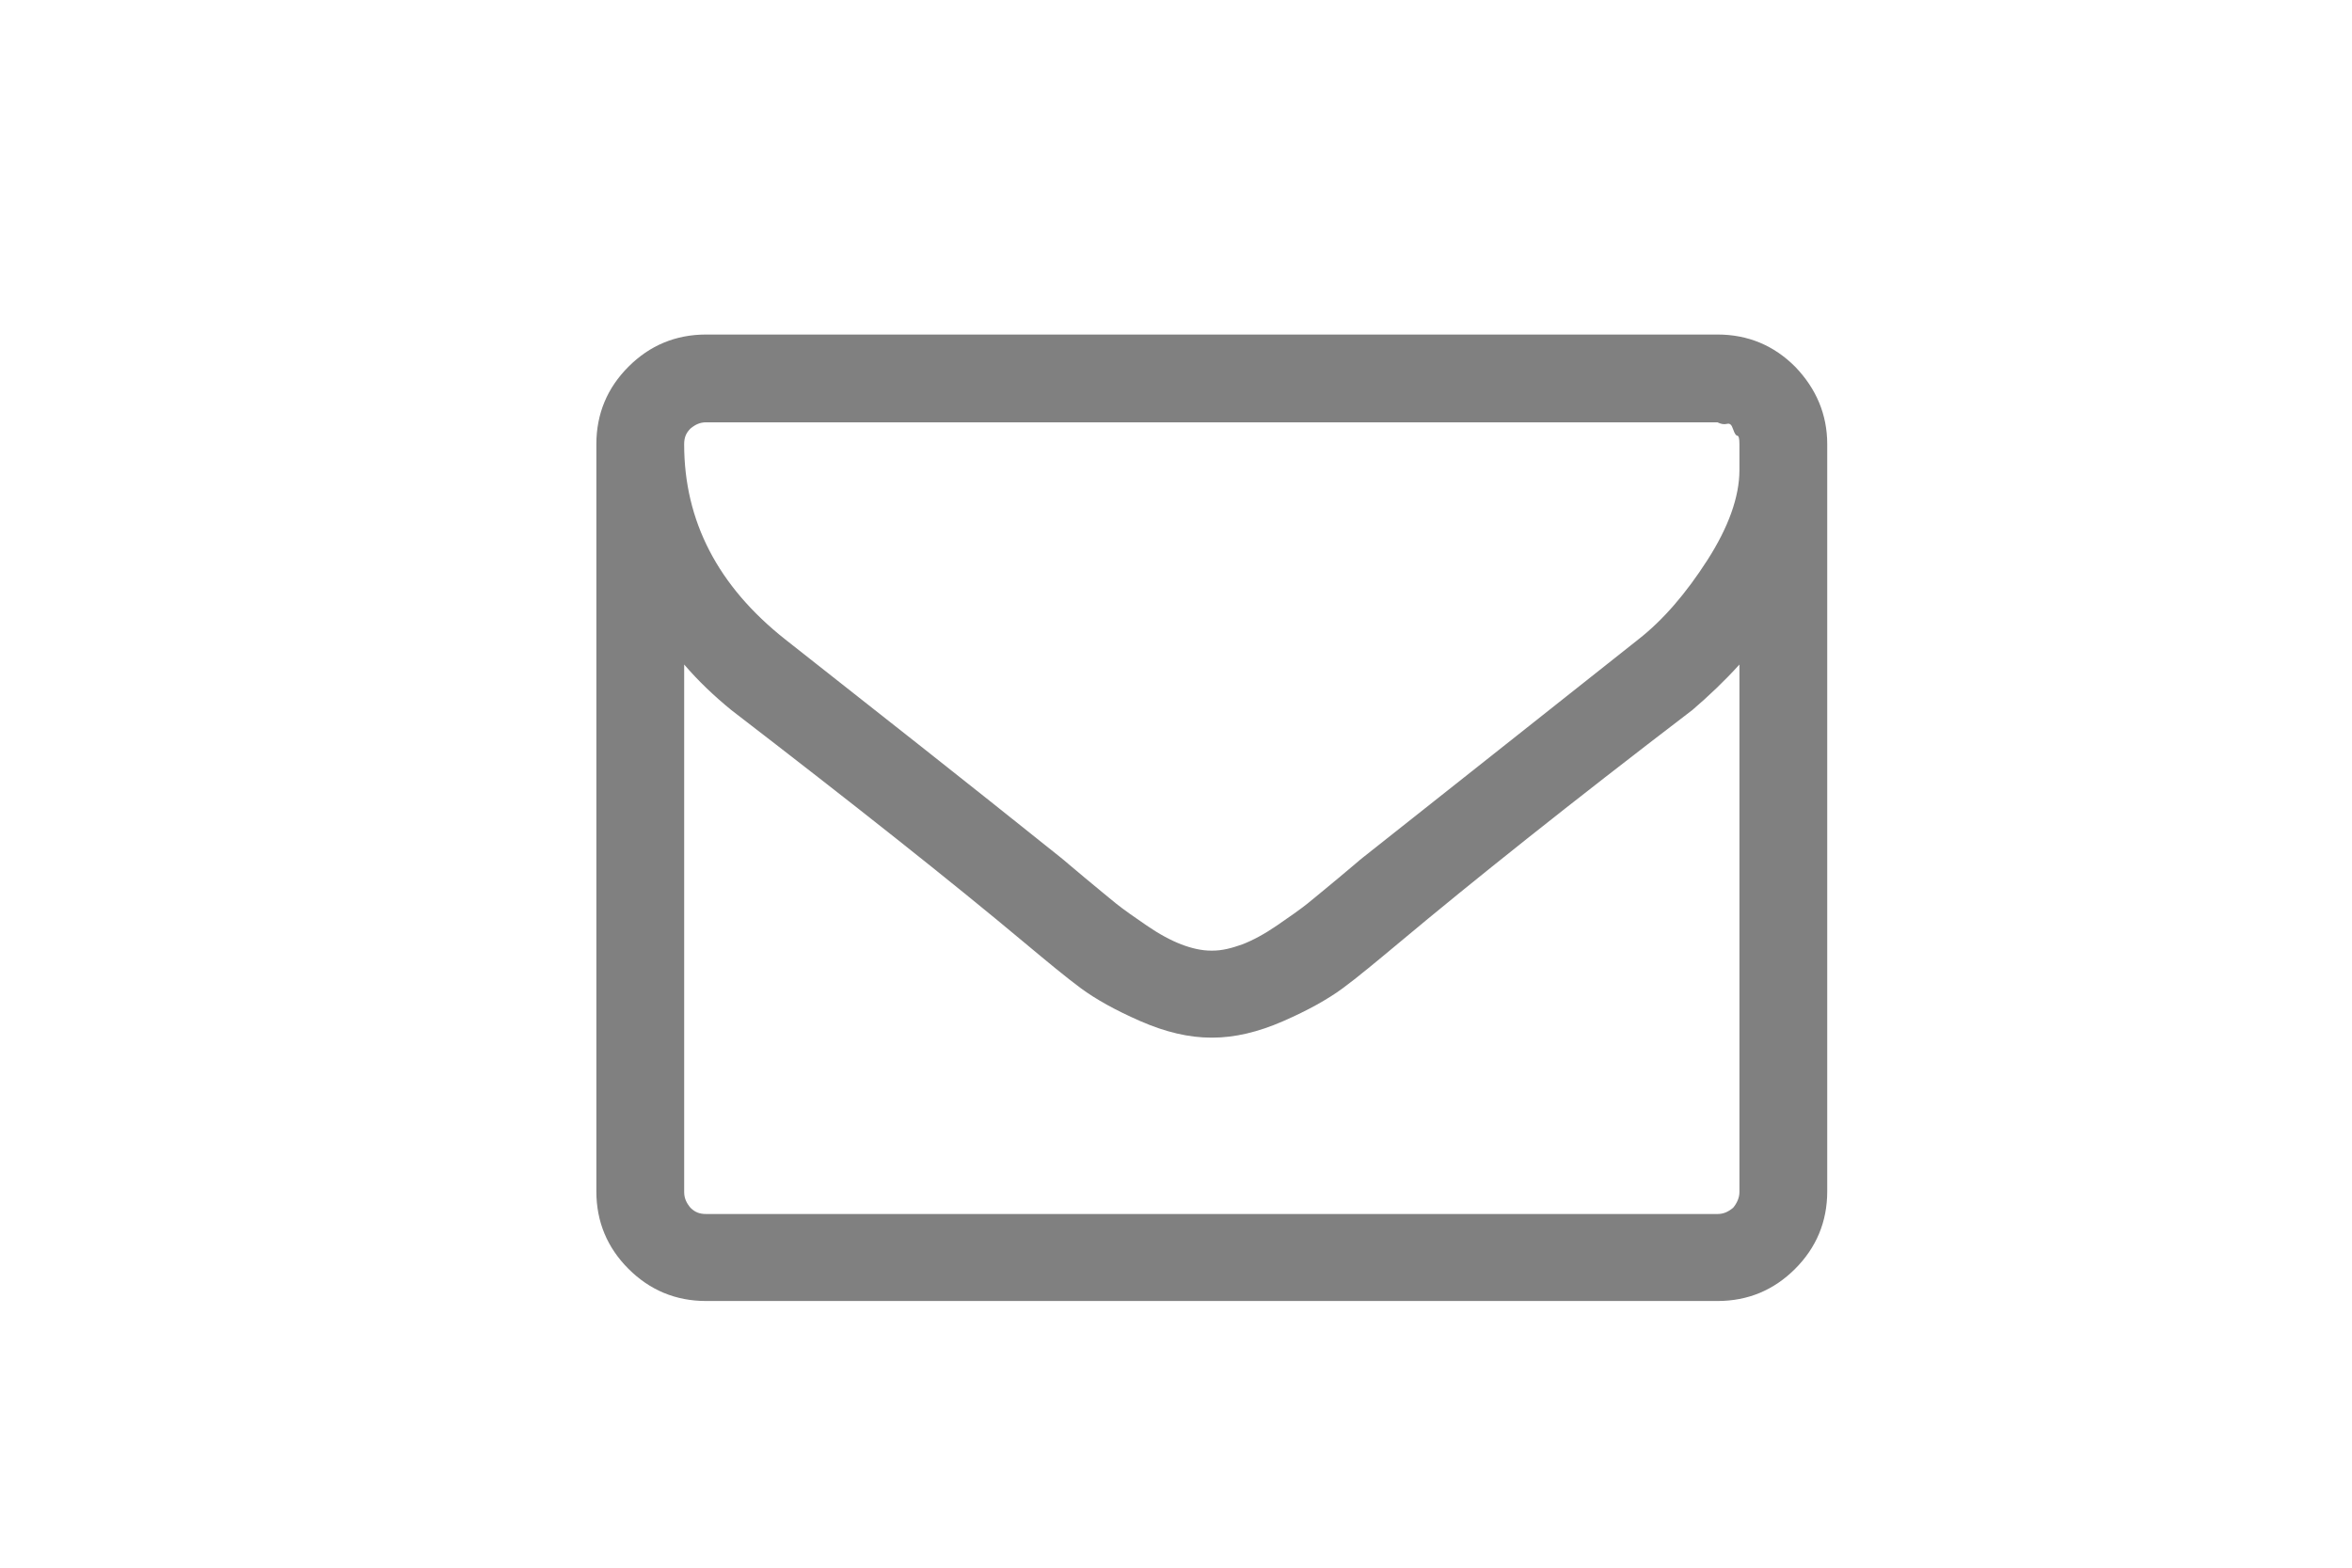 <?xml version="1.0" encoding="utf-8"?>
<!-- Generator: Adobe Illustrator 24.1.1, SVG Export Plug-In . SVG Version: 6.00 Build 0)  -->
<svg version="1.1"
	 id="svg2989" xmlns:cc="http://creativecommons.org/ns#" xmlns:dc="http://purl.org/dc/elements/1.1/" xmlns:inkscape="http://www.inkscape.org/namespaces/inkscape" xmlns:rdf="http://www.w3.org/1999/02/22-rdf-syntax-ns#" xmlns:sodipodi="http://sodipodi.sourceforge.net/DTD/sodipodi-0.dtd" xmlns:svg="http://www.w3.org/2000/svg"
	 xmlns="http://www.w3.org/2000/svg" xmlns:xlink="http://www.w3.org/1999/xlink" x="0px" y="0px" viewBox="0 0 300 200"
	 style="enable-background:new 0 0 300 200;" xml:space="preserve">
<style type="text/css">
	.st0{fill:#808080;}
</style>
<sodipodi:namedview  bordercolor="#666666" borderopacity="1" gridtolerance="10" guidetolerance="10" id="namedview2995" inkscape:current-layer="svg2989" inkscape:cx="896" inkscape:cy="896" inkscape:pageopacity="0" inkscape:pageshadow="2" inkscape:window-height="480" inkscape:window-maximized="0" inkscape:window-width="640" inkscape:window-x="0" inkscape:window-y="25" inkscape:zoom="0.13169643" objecttolerance="10" pagecolor="#ffffff" showgrid="false">
	</sodipodi:namedview>
<g id="g2991" transform="matrix(1,0,0,-1,37.966,1282.678)">
	<path id="path2993" inkscape:connector-curvature="0" class="st0" d="M183.9,1130.6v67.3c-1.9-2.1-3.9-4-6-5.8
		c-15.7-12-28.1-21.9-37.3-29.6c-3-2.5-5.4-4.5-7.3-5.9c-1.9-1.4-4.4-2.8-7.6-4.2c-3.2-1.4-6.2-2.1-9-2.1h-0.1h-0.1
		c-2.8,0-5.8,0.7-9,2.1c-3.2,1.4-5.7,2.8-7.6,4.2c-1.9,1.4-4.3,3.4-7.3,5.9c-9.2,7.7-21.7,17.6-37.3,29.6c-2.2,1.8-4.2,3.7-6,5.8
		v-67.3c0-0.8,0.3-1.4,0.8-2c0.6-0.6,1.2-0.8,2-0.8h129c0.8,0,1.4,0.3,2,0.8C183.6,1129.2,183.9,1129.9,183.9,1130.6z M183.9,1222.7
		v1v1.2c0,0,0,0.4,0,1.1c0,0.8-0.1,1.1-0.3,1.1c-0.1,0-0.3,0.2-0.5,0.8c-0.2,0.6-0.4,0.8-0.8,0.7s-0.8,0-1.2,0.2h-129
		c-0.8,0-1.4-0.3-2-0.8c-0.6-0.6-0.8-1.2-0.8-2c0-9.8,4.3-18.1,12.9-24.9c11.3-8.9,23-18.1,35.1-27.8c0.4-0.3,1.4-1.2,3.1-2.6
		c1.7-1.4,3-2.5,4-3.3c1-0.8,2.3-1.7,3.9-2.8c1.6-1.1,3.1-1.9,4.4-2.4c1.3-0.5,2.6-0.8,3.8-0.8h0.1h0.1c1.2,0,2.4,0.3,3.8,0.8
		c1.3,0.5,2.8,1.3,4.4,2.4c1.6,1.1,2.9,2,3.9,2.8c1,0.8,2.3,1.9,4,3.3c1.7,1.4,2.7,2.3,3.1,2.6c12.1,9.6,23.9,18.9,35.1,27.8
		c3.2,2.5,6.1,5.9,8.8,10.1C182.5,1215.4,183.9,1219.3,183.9,1222.7z M195.1,1226v-95.3c0-3.9-1.4-7.2-4.1-9.9
		c-2.7-2.7-6-4.1-9.9-4.1h-129c-3.9,0-7.2,1.4-9.9,4.1c-2.7,2.7-4.1,6-4.1,9.9v95.3c0,3.9,1.4,7.2,4.1,9.9c2.7,2.7,6,4.1,9.9,4.1
		h129c3.9,0,7.2-1.4,9.9-4.1C193.7,1233.1,195.1,1229.8,195.1,1226z"/>
</g>
</svg>
